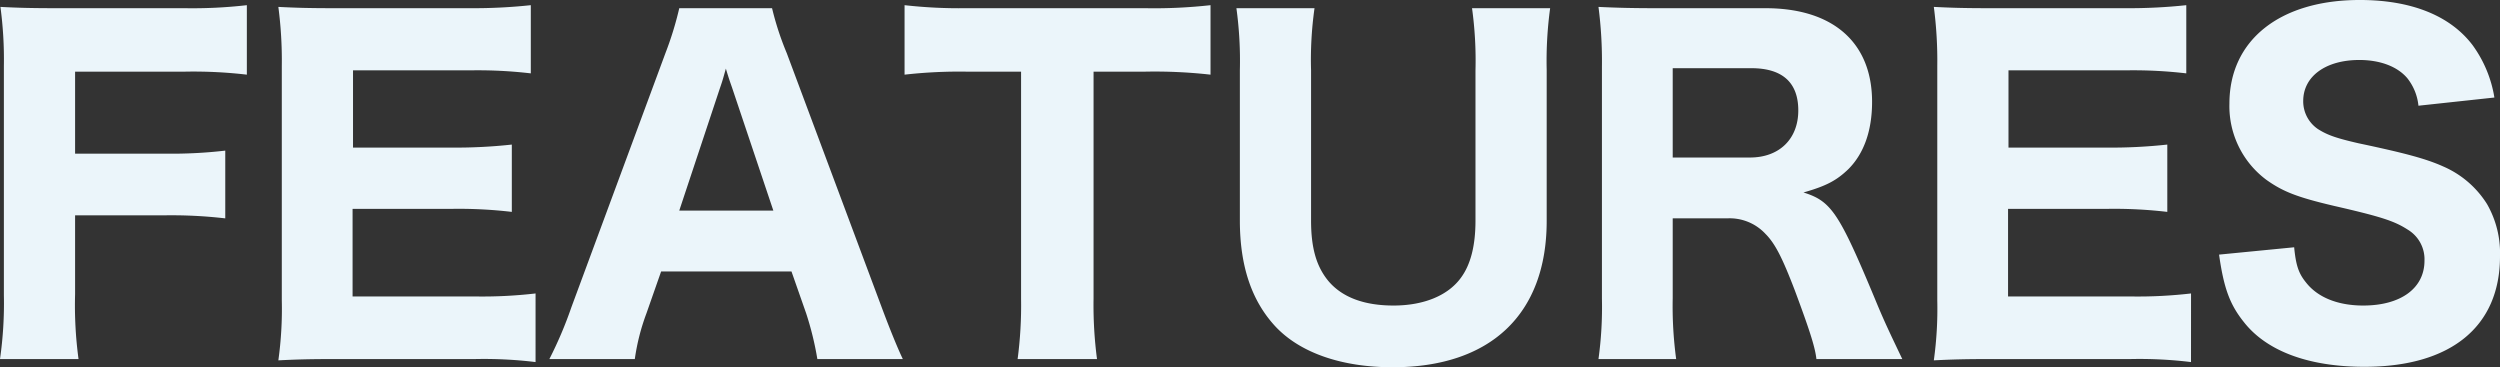 <svg xmlns="http://www.w3.org/2000/svg" width="347.575" height="51.058" viewBox="0 0 347.575 51.058">
  <rect x="0" y="0" width="347.575" height="51.058" fill="#333333" stroke="none"/>
  <g id="グループ_27" data-name="グループ 27" transform="translate(-4.02 -812.413)">
    <path id="パス_250" data-name="パス 250" d="M14.459,853.332a55.936,55.936,0,0,0,.48,9H4.02a54.622,54.622,0,0,0,.54-8.88V821.593a55.114,55.114,0,0,0-.48-8.22c2.4.12,4.02.18,8.159.18H29.7a66.323,66.323,0,0,0,8.639-.42v9.66a63.693,63.693,0,0,0-8.579-.42h-15.3v11.4h12.3a65.1,65.1,0,0,0,8.579-.419v9.419a64.891,64.891,0,0,0-8.579-.42h-12.3Z" fill="#ebf5fa"/>
    <path id="パス_251" data-name="パス 251" d="M78.478,862.751a59.241,59.241,0,0,0-8.34-.42h-19.2c-4.079,0-5.759.061-8.219.181a51.854,51.854,0,0,0,.48-8.34V821.593a57.222,57.222,0,0,0-.48-8.22c2.46.12,4.02.18,8.16.18h18.6a75.065,75.065,0,0,0,8.339-.42v9.48a63.282,63.282,0,0,0-8.339-.42H53.1v10.74H66.778a72.1,72.1,0,0,0,8.4-.42v9.359a63.107,63.107,0,0,0-8.4-.42H53.039v12.18H70.2a64.122,64.122,0,0,0,8.28-.42Z" fill="#ebf5fa"/>
    <path id="パス_252" data-name="パス 252" d="M117.657,862.331a43,43,0,0,0-1.559-6.359l-2.04-5.821H95.938l-2.04,5.821a29.953,29.953,0,0,0-1.62,6.359H80.4a55.747,55.747,0,0,0,3.06-7.2l13.079-35.339a46.069,46.069,0,0,0,1.92-6.24h12.9a40.86,40.86,0,0,0,2.04,6.24l13.2,35.339c1.14,3.059,2.22,5.7,2.94,7.2Zm-11.819-37.618c-.18-.54-.42-1.14-.9-2.76-.36,1.26-.42,1.56-.84,2.76l-5.64,16.979h13.08Z" fill="#ebf5fa"/>
    <path id="パス_253" data-name="パス 253" d="M156.057,853.932a57.684,57.684,0,0,0,.48,8.4H145.5a57.167,57.167,0,0,0,.48-8.4V822.373h-7.62a67.966,67.966,0,0,0-8.579.42v-9.66a68.012,68.012,0,0,0,8.519.42h24.959a70.519,70.519,0,0,0,9.06-.42v9.66a69.484,69.484,0,0,0-9.06-.42h-7.2Z" fill="#ebf5fa"/>
    <path id="パス_254" data-name="パス 254" d="M219.536,813.553a54.216,54.216,0,0,0-.48,8.58v21c0,12.96-7.8,20.339-21.419,20.339-7.14,0-12.959-2.039-16.379-5.76-3.24-3.539-4.86-8.339-4.86-14.639V822.193a53.618,53.618,0,0,0-.48-8.64h10.859a51.3,51.3,0,0,0-.48,8.64v20.879c0,3.78.721,6.36,2.4,8.4,1.92,2.28,4.98,3.42,9.06,3.42,4.2,0,7.56-1.38,9.36-3.84,1.38-1.861,2.04-4.5,2.04-7.98V822.193a53.146,53.146,0,0,0-.48-8.64Z" fill="#ebf5fa"/>
    <path id="パス_255" data-name="パス 255" d="M256.556,862.331c-.18-1.62-.9-3.9-3-9.539-1.68-4.38-2.7-6.48-4.08-7.86a6.8,6.8,0,0,0-5.34-2.16h-7.559v11.1a54.974,54.974,0,0,0,.48,8.46h-10.8a53.147,53.147,0,0,0,.48-8.4V821.653a58.641,58.641,0,0,0-.48-8.28c2.52.12,4.62.18,8.28.18h14.939c9.42,0,14.819,4.8,14.819,13.019,0,4.021-1.139,7.2-3.3,9.361-1.62,1.559-3.06,2.339-6.24,3.239,3.84,1.2,4.92,2.76,9.9,14.7,1.26,3.061,1.92,4.441,3.84,8.46Zm-9.24-28.018c4.08,0,6.72-2.581,6.72-6.541,0-3.9-2.22-5.879-6.54-5.879H236.577v12.42Z" fill="#ebf5fa"/>
    <path id="パス_256" data-name="パス 256" d="M308.635,862.751a59.225,59.225,0,0,0-8.339-.42H281.1c-4.08,0-5.76.061-8.22.181a51.856,51.856,0,0,0,.48-8.34V821.593a57.224,57.224,0,0,0-.48-8.22c2.46.12,4.019.18,8.16.18h18.6a75.109,75.109,0,0,0,8.34-.42v9.48a63.309,63.309,0,0,0-8.34-.42h-16.38v10.74h13.68a72.074,72.074,0,0,0,8.4-.42v9.359a63.09,63.09,0,0,0-8.4-.42H283.2v12.18h17.159a64.1,64.1,0,0,0,8.28-.42Z" fill="#ebf5fa"/>
    <path id="パス_257" data-name="パス 257" d="M322.977,846.792c.24,2.46.6,3.6,1.62,4.859,1.619,2.1,4.439,3.241,7.979,3.241,5.22,0,8.52-2.4,8.52-6.241a4.806,4.806,0,0,0-2.34-4.319c-1.86-1.2-3.72-1.8-10.26-3.3-5.1-1.2-7.079-1.98-9.359-3.6a12.757,12.757,0,0,1-5.16-10.62c0-8.82,7.02-14.4,18.119-14.4,7.14,0,12.54,2.16,15.659,6.24a16.923,16.923,0,0,1,3.06,7.32l-10.559,1.139a7.309,7.309,0,0,0-1.56-3.84c-1.38-1.619-3.78-2.519-6.66-2.519-4.68,0-7.8,2.28-7.8,5.7a4.656,4.656,0,0,0,2.04,3.9c1.32.839,2.52,1.259,5.64,1.979,6.54,1.381,9.42,2.16,11.82,3.24a13.506,13.506,0,0,1,6.059,5.22,13.706,13.706,0,0,1,1.8,7.26c0,9.779-6.839,15.359-18.839,15.359-7.739,0-13.559-2.16-16.739-6.18-1.98-2.46-2.82-4.74-3.48-9.419Z" fill="#ebf5fa"/>
  </g>
</svg>
